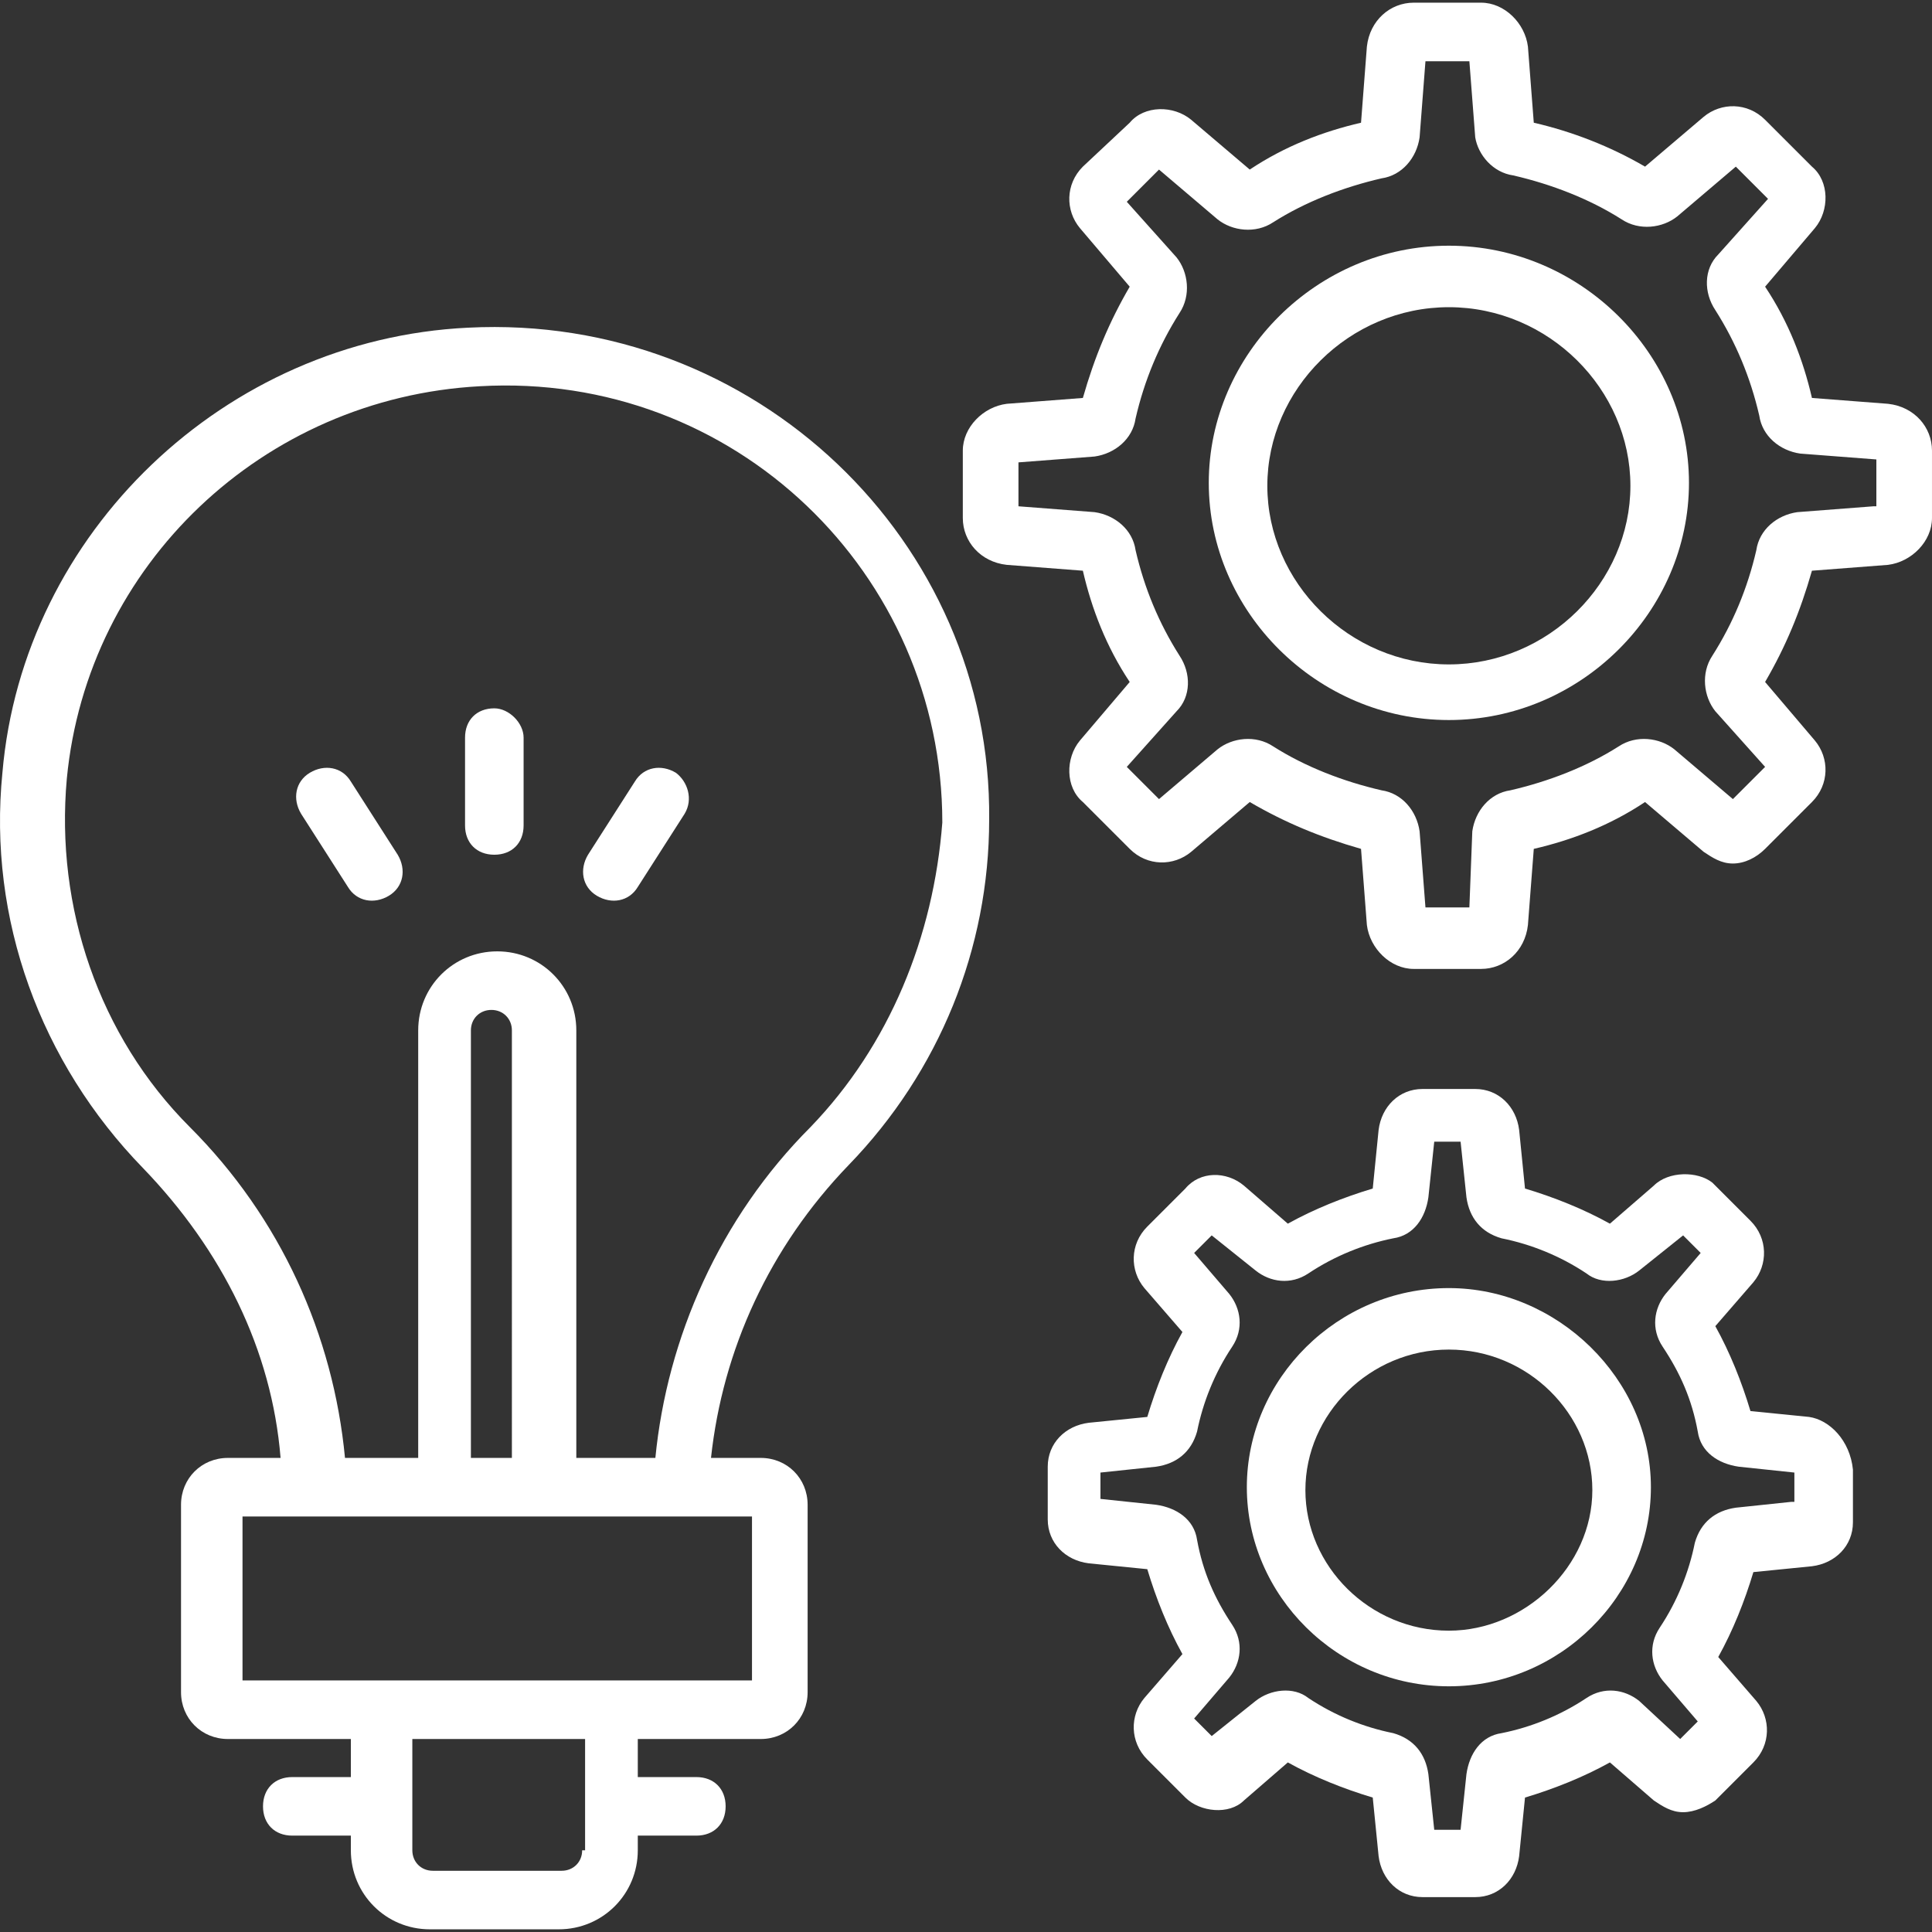 <?xml version="1.0" encoding="iso-8859-1"?>
<!-- Generator: Adobe Illustrator 19.0.0, SVG Export Plug-In . SVG Version: 6.00 Build 0)  -->
<svg fill="#ffffff" version="1.1" id="Capa_1" xmlns="http://www.w3.org/2000/svg" xmlns:xlink="http://www.w3.org/1999/xlink" x="0px" y="0px"
	 viewBox="0 0 496.808 496.808" style="enable-background:new 0 0 496.808 496.808;" xml:space="preserve">
<rect x="0" y="0" width="496.808" height="496.808" fill="#333333" stroke="none"/>
<g>
	<g>
		<g>
			<path d="M120.337,84.263C57.843,87.275,5.89,136.969,0.62,198.71c-3.765,37.647,9.788,74.541,36.141,101.647
				c20.329,21.082,33.129,46.682,35.388,74.541H58.596c-6.776,0-12.047,5.271-12.047,12.047v48.188
				c0,6.776,5.271,12.047,12.047,12.047H90.22v9.788H75.161c-4.518,0-7.529,3.012-7.529,7.529s3.012,7.529,7.529,7.529H90.22v3.765
				c0,11.294,9.035,20.329,20.329,20.329h33.129c11.294,0,20.329-9.035,20.329-20.329v-3.765h15.059
				c4.518,0,7.529-3.012,7.529-7.529s-3.012-7.529-7.529-7.529h-15.059v-9.788h31.624c6.776,0,12.047-5.271,12.047-12.047v-48.188
				c0-6.776-5.271-12.047-12.047-12.047h-12.8c3.012-27.859,15.059-54.212,35.388-75.294c23.341-24.094,36.141-55.718,36.141-88.847
				C255.114,139.227,194.126,80.498,120.337,84.263z M150.455,475.792h-0.753c0,3.012-2.259,5.271-5.271,5.271h-33.129
				c-3.012,0-5.271-2.259-5.271-5.271V447.18h44.424V475.792z M193.373,389.957v42.165c-15.812,0-115.953,0-131.012,0v-42.165
				C86.455,389.957,164.761,389.957,193.373,389.957z M131.632,374.898H121.09V264.969c0-3.012,2.259-5.271,5.271-5.271
				c3.012,0,5.271,2.259,5.271,5.271V374.898z M208.432,289.816c-23.341,23.341-36.894,54.212-39.906,85.082h-20.329V264.969
				c0-11.294-9.035-20.329-20.329-20.329s-20.329,9.035-20.329,20.329v109.929H88.714c-3.012-31.624-16.565-61.741-39.906-85.082
				c-23.341-23.341-34.635-56.471-31.624-89.6c5.271-54.965,50.447-97.882,106.165-100.894
				c65.506-3.765,118.965,48.188,118.965,112.188C240.055,240.875,228.761,268.733,208.432,289.816z"/>
			<path d="M127.114,182.145c-4.518,0-7.529,3.012-7.529,7.529v22.588c0,4.518,3.012,7.529,7.529,7.529
				c4.518,0,7.529-3.012,7.529-7.529v-22.588C134.643,185.91,130.879,182.145,127.114,182.145z"/>
			<path d="M90.22,200.969c-2.259-3.765-6.776-4.518-10.541-2.259c-3.765,2.259-4.518,6.776-2.259,10.541l12.047,18.824
				c2.259,3.765,6.776,4.518,10.541,2.259c3.765-2.259,4.518-6.776,2.259-10.541L90.22,200.969z"/>
			<path d="M173.796,198.71c-3.765-2.259-8.282-1.506-10.541,2.259l-12.047,18.824c-2.259,3.765-1.506,8.282,2.259,10.541
				c3.765,2.259,8.282,1.506,10.541-2.259l12.047-18.824C178.314,205.486,176.808,200.969,173.796,198.71z"/>
			<path d="M485.514,103.839l-19.576-1.506c-2.259-9.788-6.024-19.576-12.047-28.612l12.8-15.059
				c3.765-4.518,3.765-12.047-0.753-15.812L453.89,30.804c-4.518-4.518-11.294-4.518-15.812-0.753l-15.059,12.8
				c-9.035-5.271-18.824-9.035-28.612-11.294l-1.506-19.576c-0.753-6.024-6.023-11.294-12.047-11.294h-17.318
				c-6.023,0-11.294,4.518-12.047,11.294l-1.506,19.576c-9.788,2.259-19.576,6.024-28.612,12.047l-15.059-12.8
				c-4.518-3.765-12.047-3.765-15.812,0.753l-12.047,11.294c-4.518,4.518-4.518,11.294-0.753,15.812l12.8,15.059
				c-5.271,9.035-9.035,18.071-12.047,28.612l-19.576,1.506c-6.023,0.753-11.294,6.023-11.294,12.047v17.318
				c0,6.023,4.518,11.294,11.294,12.047l19.576,1.506c2.259,9.788,6.023,19.576,12.047,28.612l-12.8,15.059
				c-3.765,4.518-3.765,12.047,0.753,15.812l12.047,12.047c4.518,4.518,11.294,4.518,15.812,0.753l15.059-12.8
				c9.035,5.271,18.071,9.035,28.612,12.047l1.506,19.576c0.753,6.024,6.024,11.294,12.047,11.294h17.318
				c6.024,0,11.294-4.518,12.047-11.294l1.506-19.576c9.788-2.259,19.576-6.023,28.612-12.047l15.059,12.8
				c2.259,1.506,4.518,3.012,7.529,3.012c3.012,0,6.024-1.506,8.282-3.765l12.047-12.047c4.518-4.518,4.518-11.294,0.753-15.812
				l-12.8-15.059c5.271-9.035,9.035-18.071,12.047-28.612l19.576-1.506c6.024-0.753,11.294-6.024,11.294-12.047v-17.318
				C496.808,109.863,492.29,104.592,485.514,103.839z M482.502,130.192h-0.753l-19.576,1.506c-5.271,0.753-9.788,4.518-10.541,9.788
				c-2.259,9.788-6.024,18.824-11.294,27.106c-3.012,4.518-2.259,10.541,0.753,14.306l12.8,14.306l-8.282,8.282l-15.059-12.8
				c-3.765-3.012-9.788-3.765-14.306-0.753c-8.282,5.271-18.071,9.035-27.859,11.294c-5.271,0.753-9.035,5.271-9.788,10.541
				l-0.753,19.576h-11.294l-1.506-19.576c-0.753-5.271-4.518-9.788-9.788-10.541c-9.788-2.259-19.576-6.024-27.859-11.294
				c-4.518-3.012-10.541-2.259-14.306,0.753l-15.059,12.8l-8.282-8.282l12.8-14.306c3.765-3.765,3.765-9.788,0.753-14.306
				c-5.271-8.282-9.035-17.318-11.294-27.106c-0.753-5.271-5.271-9.035-10.541-9.788l-19.576-1.506v-11.294l19.576-1.506
				c5.271-0.753,9.788-4.518,10.541-9.788c2.259-9.788,6.023-18.824,11.294-27.106c3.012-4.518,2.259-10.541-0.753-14.306
				l-12.8-14.306l8.282-8.282l15.059,12.8c3.765,3.012,9.788,3.765,14.306,0.753c8.282-5.271,18.071-9.035,27.859-11.294
				c5.271-0.753,9.035-5.271,9.788-10.541l1.506-19.576h11.294l1.506,19.576c0.753,4.518,4.518,9.035,9.788,9.788
				c9.788,2.259,19.576,6.024,27.859,11.294c4.518,3.012,10.541,2.259,14.306-0.753l15.059-12.8l8.282,8.282l-12.8,14.306
				c-3.765,3.765-3.765,9.788-0.753,14.306c5.271,8.282,9.035,17.318,11.294,27.106c0.753,5.271,5.271,9.035,10.541,9.788
				l19.576,1.506V130.192z"/>
			<path d="M372.573,63.18c-33.882,0-61.741,27.859-61.741,60.988s27.859,60.988,61.741,60.988
				c33.882,0,61.741-27.859,61.741-60.988S406.455,63.18,372.573,63.18z M372.573,170.851c-25.6,0-46.682-21.082-46.682-45.929
				c0-24.847,21.082-45.929,46.682-45.929s46.682,21.082,46.682,45.929C419.255,149.769,398.173,170.851,372.573,170.851z"/>
			<path d="M465.184,364.357l-15.059-1.506c-2.259-7.529-5.271-15.059-9.035-21.835l9.788-11.294
				c3.765-4.518,3.765-11.294-0.753-15.812l-9.788-9.788c-3.765-3.012-11.294-3.012-15.059,0.753l-11.294,9.788
				c-6.776-3.765-14.306-6.776-21.835-9.035l-1.506-15.059c-0.753-6.023-5.271-10.541-11.294-10.541h-13.553
				c-6.023,0-10.541,4.518-11.294,10.541l-1.506,15.059c-7.529,2.259-15.059,5.271-21.835,9.035l-11.294-9.788
				c-4.518-3.765-11.294-3.765-15.059,0.753l-9.788,9.788c-4.518,4.518-4.518,11.294-0.753,15.812l9.788,11.294
				c-3.765,6.776-6.776,14.306-9.035,21.835l-15.059,1.506c-6.024,0.753-10.541,5.271-10.541,11.294v13.553
				c0,6.024,4.518,10.541,10.541,11.294l15.059,1.506c2.259,7.529,5.271,15.059,9.035,21.835l-9.788,11.294
				c-3.765,4.518-3.765,11.294,0.753,15.812l9.788,9.788c3.765,3.765,11.294,4.518,15.059,0.753l11.294-9.788
				c6.776,3.765,14.306,6.776,21.835,9.035l1.506,15.059c0.753,6.023,5.271,10.541,11.294,10.541h13.553
				c6.024,0,10.541-4.518,11.294-10.541l1.506-15.059c7.529-2.259,15.059-5.271,21.835-9.035l11.294,9.788
				c2.259,1.506,4.518,3.012,7.529,3.012s6.024-1.506,8.282-3.012l9.788-9.788c4.518-4.518,4.518-11.294,0.753-15.812l-9.788-11.294
				c3.765-6.776,6.776-14.306,9.035-21.835l15.059-1.506c6.024-0.753,10.541-5.271,10.541-11.294V377.91
				C475.726,370.38,470.455,365.11,465.184,364.357z M461.42,386.192h-0.753l-14.306,1.506c-5.271,0.753-9.035,3.765-10.541,9.035
				c-1.506,7.529-4.518,15.059-9.035,21.835c-3.012,4.518-2.259,9.788,0.753,13.553l9.035,10.541l-4.518,4.518l-10.541-9.788
				c-3.765-3.012-9.035-3.765-13.553-0.753c-6.776,4.518-14.306,7.529-21.835,9.035c-5.271,0.753-8.282,5.271-9.035,10.541
				l-1.506,14.306h-6.776l-1.506-14.306c-0.753-5.271-3.765-9.035-9.035-10.541c-7.529-1.506-15.059-4.518-21.835-9.035
				c-3.765-3.012-9.788-2.259-13.553,0.753l-11.294,9.035l-4.518-4.518l9.035-10.541c3.012-3.765,3.765-9.035,0.753-13.553
				c-4.518-6.776-7.529-13.553-9.035-21.835c-0.753-5.271-5.271-8.282-10.541-9.035l-14.306-1.506v-6.776l14.306-1.506
				c5.271-0.753,9.035-3.765,10.541-9.035c1.506-7.529,4.518-15.059,9.035-21.835c3.012-4.518,2.259-9.788-0.753-13.553
				l-9.035-10.541l4.518-4.518l11.294,9.035c3.765,3.012,9.035,3.765,13.553,0.753c6.776-4.518,14.306-7.529,21.835-9.035
				c5.271-0.753,8.282-5.271,9.035-10.541l1.506-14.306h6.776l1.506,14.306c0.753,5.271,3.765,9.035,9.035,10.541
				c7.529,1.506,15.059,4.518,21.835,9.035c3.765,3.012,9.788,2.259,13.553-0.753l11.294-9.035l4.518,4.518l-9.035,10.541
				c-3.012,3.765-3.765,9.035-0.753,13.553c4.518,6.776,7.529,13.553,9.035,21.835c0.753,5.271,5.271,8.282,10.541,9.035
				l14.306,1.506V386.192z"/>
			<path d="M372.573,331.228c-28.612,0-51.953,23.341-51.953,51.2s23.341,51.2,51.953,51.2c28.612,0,51.953-23.341,51.953-51.2
				S400.431,331.228,372.573,331.228z M372.573,419.322c-20.329,0-36.894-16.565-36.894-36.141s16.565-36.141,36.894-36.141
				s36.894,16.565,36.894,36.141S392.149,419.322,372.573,419.322z"/>
		</g>
	</g>
</g>
<g>
</g>
<g>
</g>
<g>
</g>
<g>
</g>
<g>
</g>
<g>
</g>
<g>
</g>
<g>
</g>
<g>
</g>
<g>
</g>
<g>
</g>
<g>
</g>
<g>
</g>
<g>
</g>
<g>
</g>
</svg>
